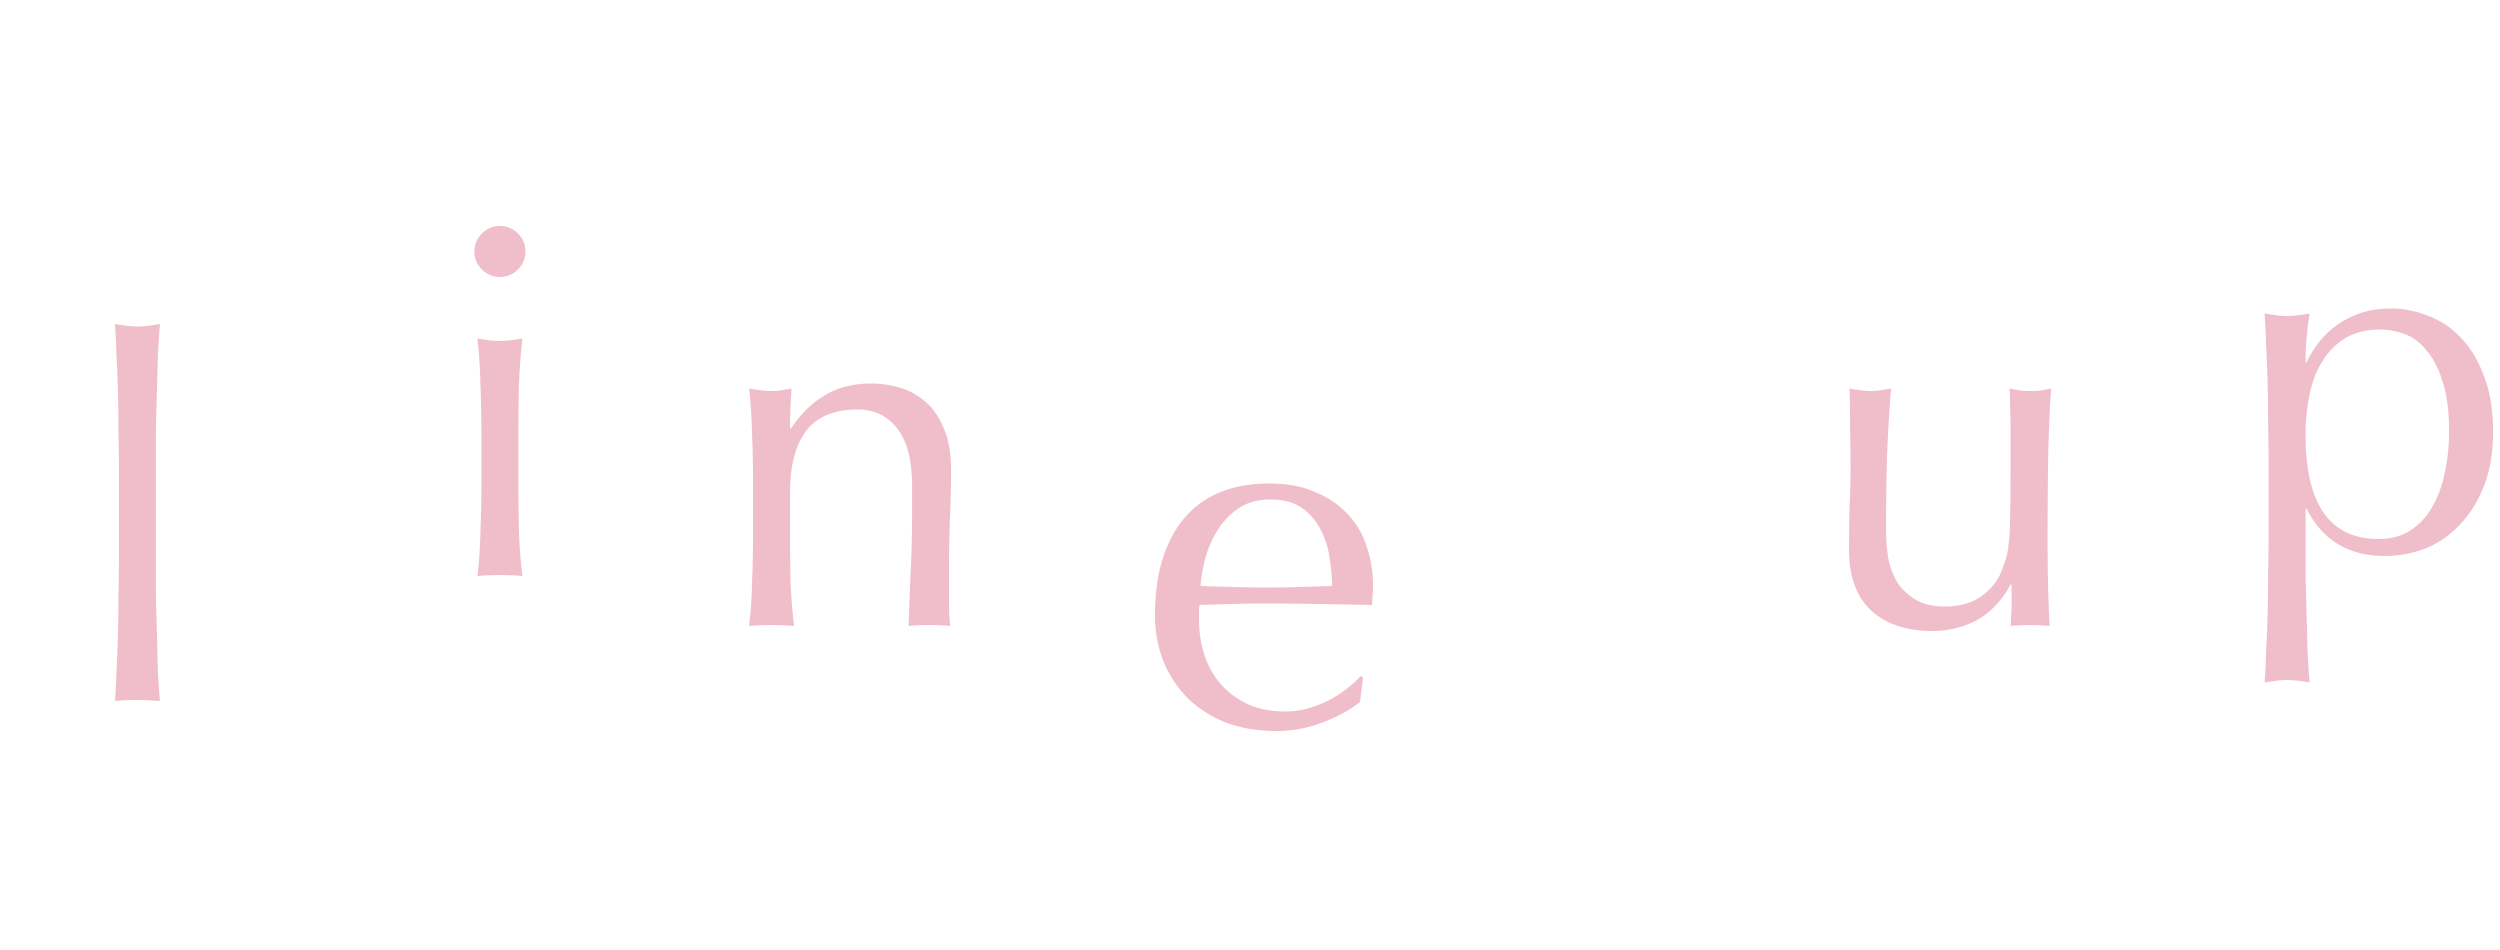 <svg xmlns="http://www.w3.org/2000/svg" width="100" height="38" fill="none"><path fill="#F0BECA" d="M36.483 19.42q0-1.5-.58-2.26-.58-.78-1.6-.78-1.4 0-2.06.86-.64.86-.64 2.42v1.7q0 .9.02 1.9.04.98.14 1.78a10.4 10.4 0 0 0-1.8 0 17 17 0 0 0 .12-1.78q.04-1 .04-1.9v-2.08q0-.9-.04-1.88a20 20 0 0 0-.12-1.86q.561.1.9.1.16 0 .34-.02.2-.04.46-.08-.06.8-.06 1.6h.04q.56-.86 1.34-1.32.78-.48 1.86-.48.56 0 1.12.16.58.16 1.04.56.46.38.74 1.06.3.66.3 1.7 0 .86-.04 1.78-.04.9-.04 1.92v1.94l.04.58a8.4 8.4 0 0 0-1.66 0q.04-1.04.08-2.14.06-1.1.06-2.26zM50.82 19.98q-.74 0-1.26.34a3 3 0 0 0-.84.86q-.32.5-.5 1.12-.16.6-.2 1.14l1.28.04a45 45 0 0 0 2.66 0l1.32-.04q0-.54-.1-1.14a3.3 3.3 0 0 0-.36-1.12 2.3 2.3 0 0 0-.74-.86q-.48-.34-1.26-.34M46.2 24.6q0-2.46 1.16-3.86 1.18-1.4 3.42-1.4 1.06 0 1.82.34.78.32 1.3.88.52.54.76 1.28a4.7 4.7 0 0 1 .24 1.98q0 .18-.02.38l-2.14-.04q-1.06-.02-2.14-.02-.66 0-1.32.02l-1.3.04a1.7 1.7 0 0 0-.02.3v.26q0 .78.22 1.46.24.68.68 1.18.44.48 1.08.78.64.28 1.48.28.4 0 .82-.1.42-.12.82-.3.4-.2.74-.46.36-.26.62-.56l.1.06-.12.98q-.6.48-1.5.82a5.1 5.1 0 0 1-1.84.34q-1.08 0-1.98-.32a4.7 4.7 0 0 1-1.54-.96 4.6 4.6 0 0 1-1-1.5 5 5 0 0 1-.34-1.86M73.963 22.02q0-1.06.02-1.8.04-.76.04-1.5 0-.7-.02-1.52 0-.82-.02-1.66.501.1.84.1.32 0 .82-.1-.1 1.2-.16 2.64-.04 1.42-.04 2.92 0 1.04.18 1.6.18.54.44.82.28.32.7.54.441.2 1.02.2.84 0 1.4-.36.56-.38.82-.92.14-.34.22-.58.081-.24.12-.64.06-.4.06-1.08.02-.68.02-1.86v-1.68q0-.44-.02-.84 0-.4-.02-.76.22.04.42.08a4.2 4.2 0 0 0 .84 0l.4-.08a60 60 0 0 0-.12 3.02q-.02 1.44-.02 3.06 0 .9.02 1.76.021.86.06 1.66a8 8 0 0 0-1.56 0q.02-.18.02-.38.02-.2.02-.42v-.86h-.04q-.52.96-1.34 1.42-.82.44-1.78.44-1.56 0-2.46-.82-.88-.84-.88-2.4M90.743 18.36q0-.68-.02-1.48a62 62 0 0 0-.02-1.58 50 50 0 0 0-.06-1.52 26 26 0 0 0-.06-1.24q.561.1.9.1.34 0 .9-.1-.08.52-.12 1t-.04.96h.04q.14-.32.4-.68a3.3 3.3 0 0 1 .66-.7 3.6 3.6 0 0 1 1-.56q.58-.22 1.32-.22.76 0 1.5.3.74.28 1.3.88.58.6.92 1.54.36.92.36 2.2t-.38 2.22-1 1.56q-.6.62-1.38.92a4.6 4.6 0 0 1-1.56.28q-2.2 0-3.14-1.9h-.04v2.68l.08 3.06q.04.72.08 1.22a5.4 5.4 0 0 0-.9-.1q-.339 0-.9.1a24 24 0 0 0 .06-1.22q.04-.7.06-1.48a62 62 0 0 0 .02-1.58q.02-.78.02-1.42zm7.22-1.12q0-1.2-.26-1.98-.24-.78-.64-1.24-.38-.48-.88-.66t-.98-.18q-.8 0-1.38.34-.56.34-.92.92-.36.56-.52 1.34a8 8 0 0 0-.16 1.62q0 4.16 2.92 4.16.72 0 1.24-.32a2.65 2.65 0 0 0 .88-.92q.36-.6.52-1.38.18-.8.18-1.7M4.757 18.72q0-.68-.02-1.48 0-.8-.02-1.58a47 47 0 0 0-.06-1.48q-.021-.72-.06-1.22.56.1.9.1t.9-.1q-.04.5-.08 1.22a504 504 0 0 0-.08 3.06v6.58l.08 3.06q.04.7.08 1.16a10.4 10.4 0 0 0-1.8 0q.039-.46.06-1.16.039-.7.06-1.48t.02-1.58q.02-.8.02-1.48zM18.977 10.06q0-.42.3-.72t.72-.3.72.3.3.72-.3.72-.72.3-.72-.3-.3-.72m.28 7.22q0-.9-.04-1.88a20 20 0 0 0-.12-1.86q.56.1.9.1t.9-.1a25 25 0 0 0-.14 1.86q-.02.98-.02 1.88v2.08q0 .9.02 1.9.04.98.14 1.78a10.4 10.4 0 0 0-1.8 0q.099-.8.12-1.78.04-1 .04-1.9z"/></svg>